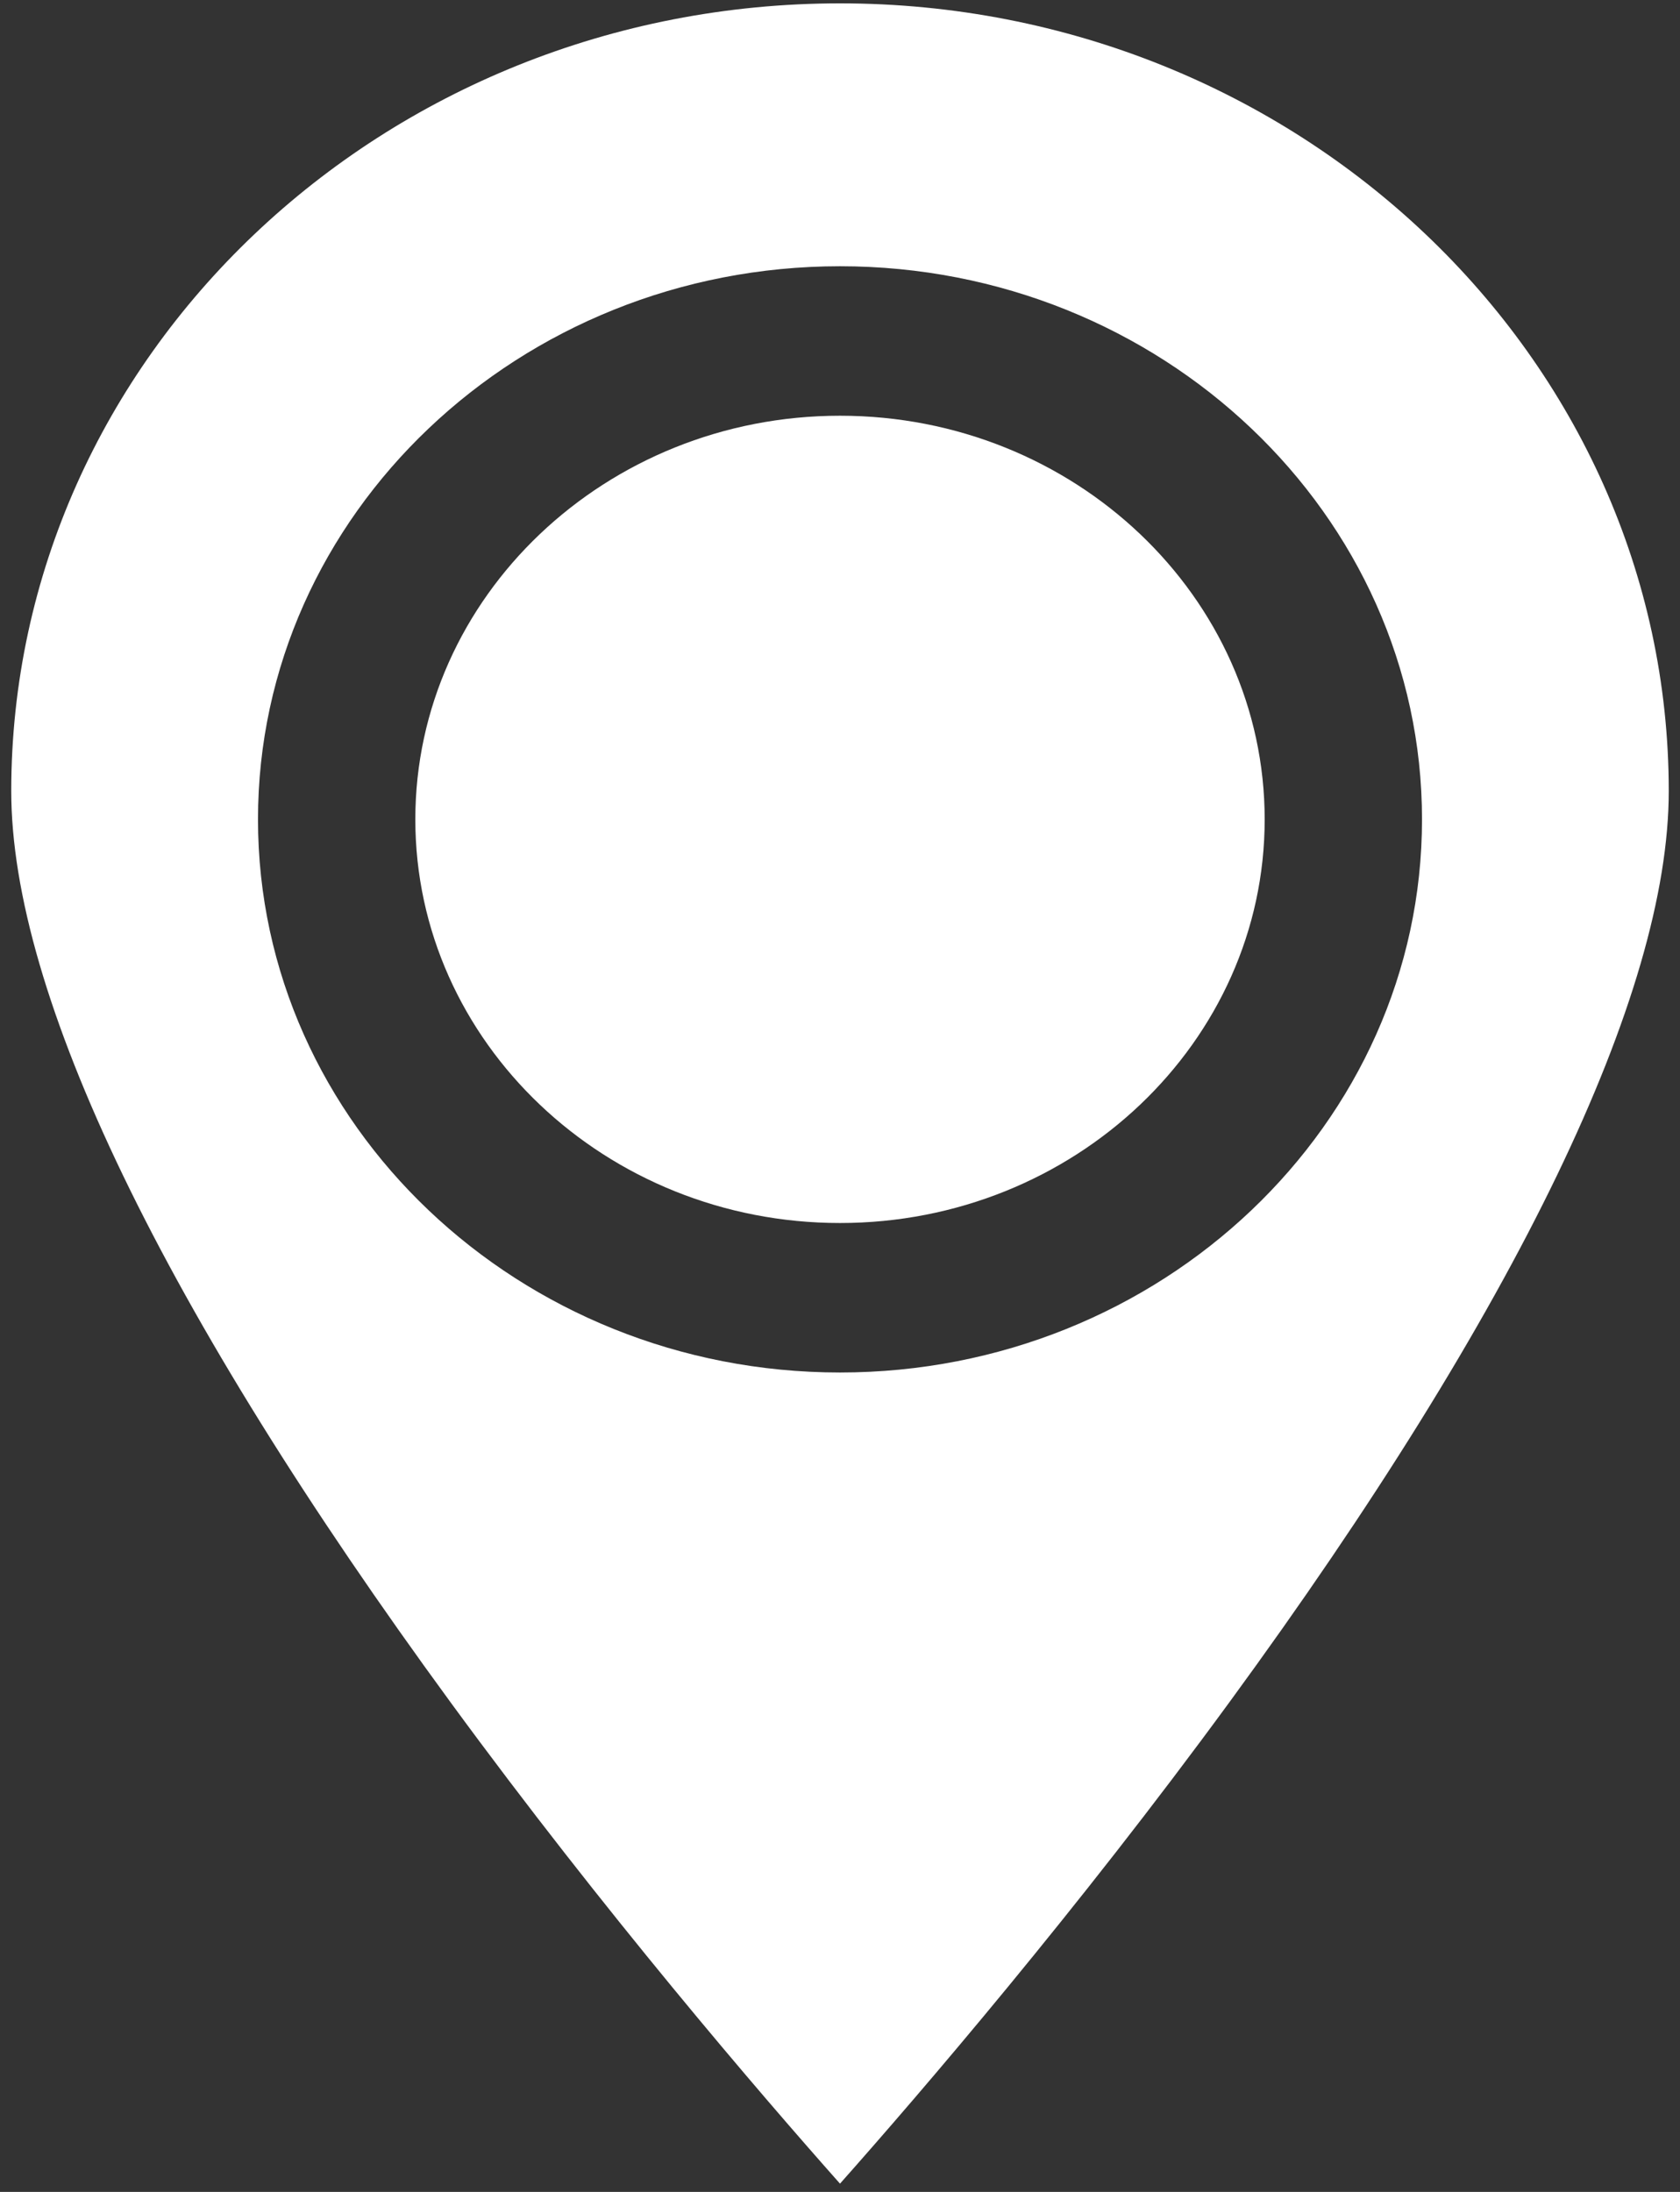 <?xml version="1.0" encoding="UTF-8"?> <svg xmlns="http://www.w3.org/2000/svg" width="23" height="30" viewBox="0 0 23 30" fill="none"><rect x="0" y="0" width="23" height="30" fill="#333333" stroke="none"/> <path fill-rule="evenodd" clip-rule="evenodd" d="M16.839 23.287C14.74 26.157 12.618 28.627 11.5 29.887C10.385 28.631 8.271 26.17 6.172 23.304C2.235 17.925 0.154 13.611 0.154 10.827C0.154 4.883 5.244 0.046 11.5 0.046C17.756 0.046 22.846 4.883 22.846 10.827C22.846 13.608 20.769 17.916 16.839 23.287ZM3.532 11.215C3.532 7.04 7.107 3.644 11.5 3.644C15.893 3.644 19.468 7.04 19.468 11.215C19.468 15.389 15.893 18.785 11.5 18.785C7.107 18.785 3.532 15.389 3.532 11.215Z" fill="white"></path> <path d="M11.5 16.739C8.294 16.739 5.686 14.261 5.686 11.215C5.686 8.169 8.294 5.69 11.5 5.69C14.706 5.69 17.314 8.169 17.314 11.215C17.314 14.261 14.706 16.739 11.5 16.739Z" fill="white"></path> </svg> 